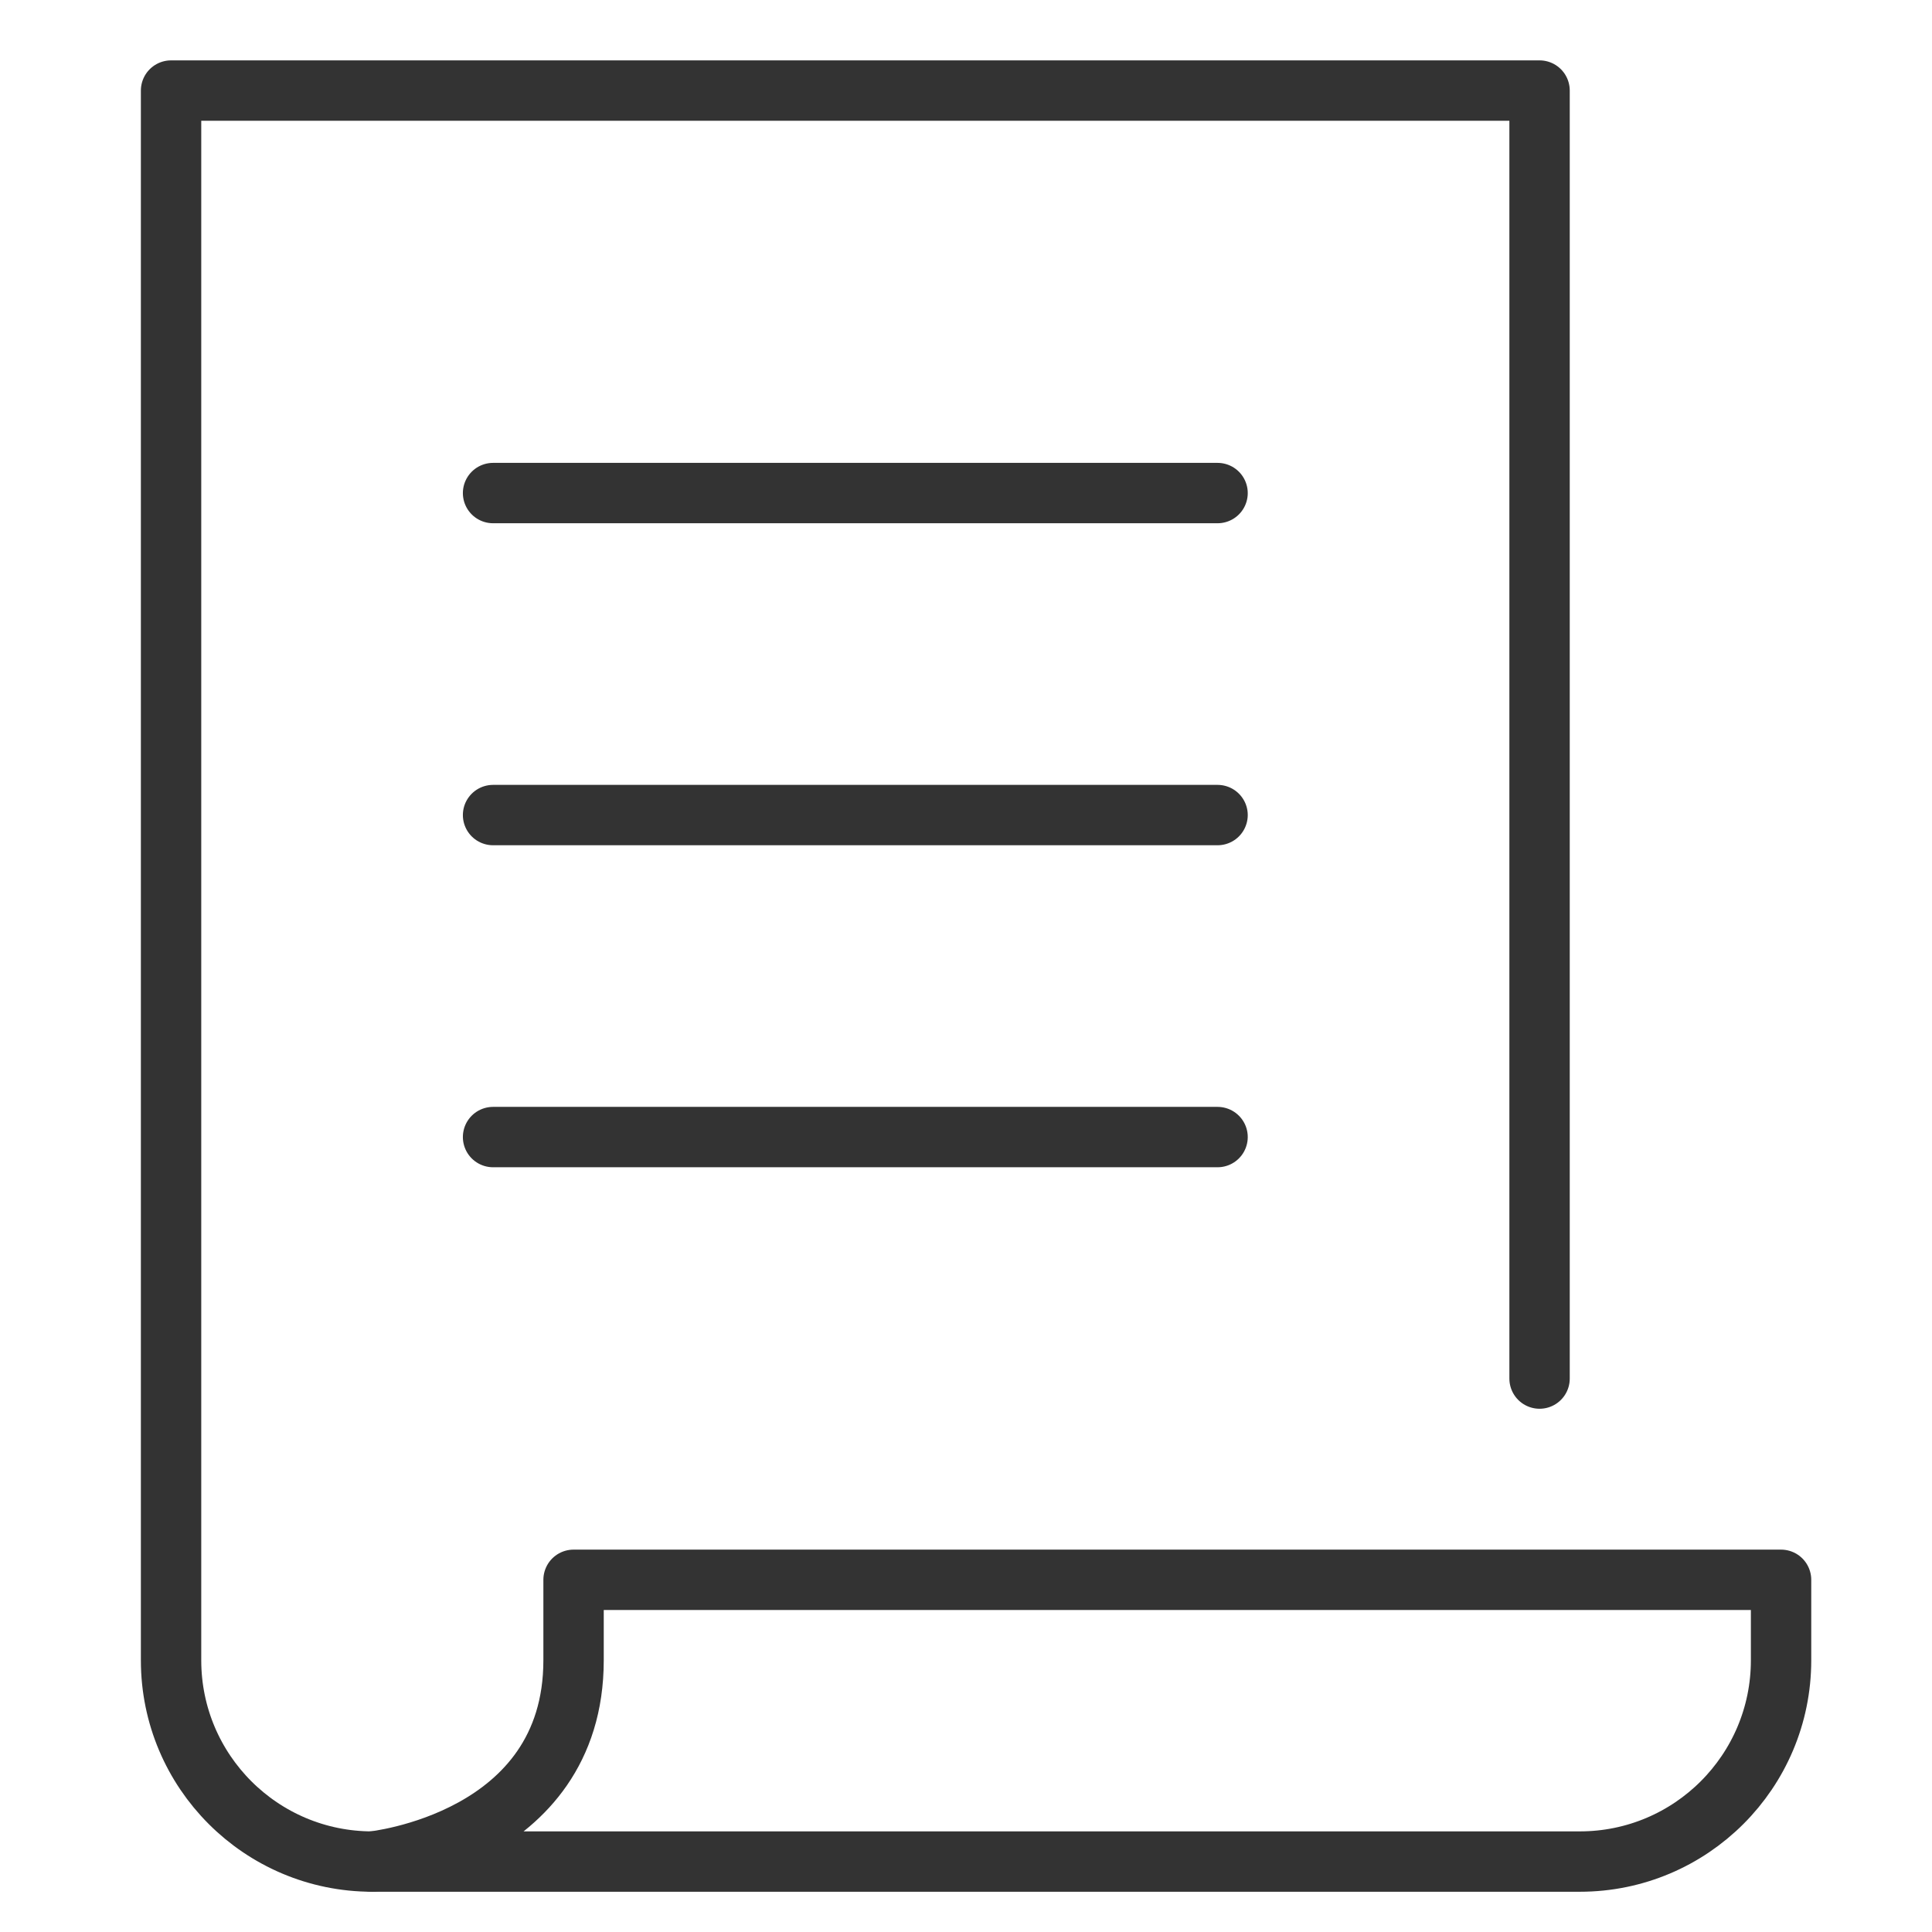<svg xmlns="http://www.w3.org/2000/svg" height="48" width="48" viewBox="0 0 48 48"><title>paper</title><g stroke-linecap="round" transform="translate(0.25 0.25)" fill="#333333" stroke-linejoin="round" class="nc-icon-wrapper"><path fill="none" stroke="#333333" stroke-width="1.5" d="M14,39v2c0,4.5-5,5-5,5 s29.657,0,30,0c2.761,0,5-2.239,5-5v-2H14z"></path> <path fill="none" stroke="#333333" stroke-width="1.5" d="M38,34V2H4v39 c0,2.761,2.239,5,5,5"></path> <line data-color="color-2" fill="none" stroke="#333333" stroke-width="1.5" x1="12" y1="12" x2="30" y2="12"></line> <line data-color="color-2" fill="none" stroke="#333333" stroke-width="1.5" x1="12" y1="20" x2="30" y2="20"></line> <line data-color="color-2" fill="none" stroke="#333333" stroke-width="1.5" x1="12" y1="28" x2="30" y2="28"></line></g></svg>